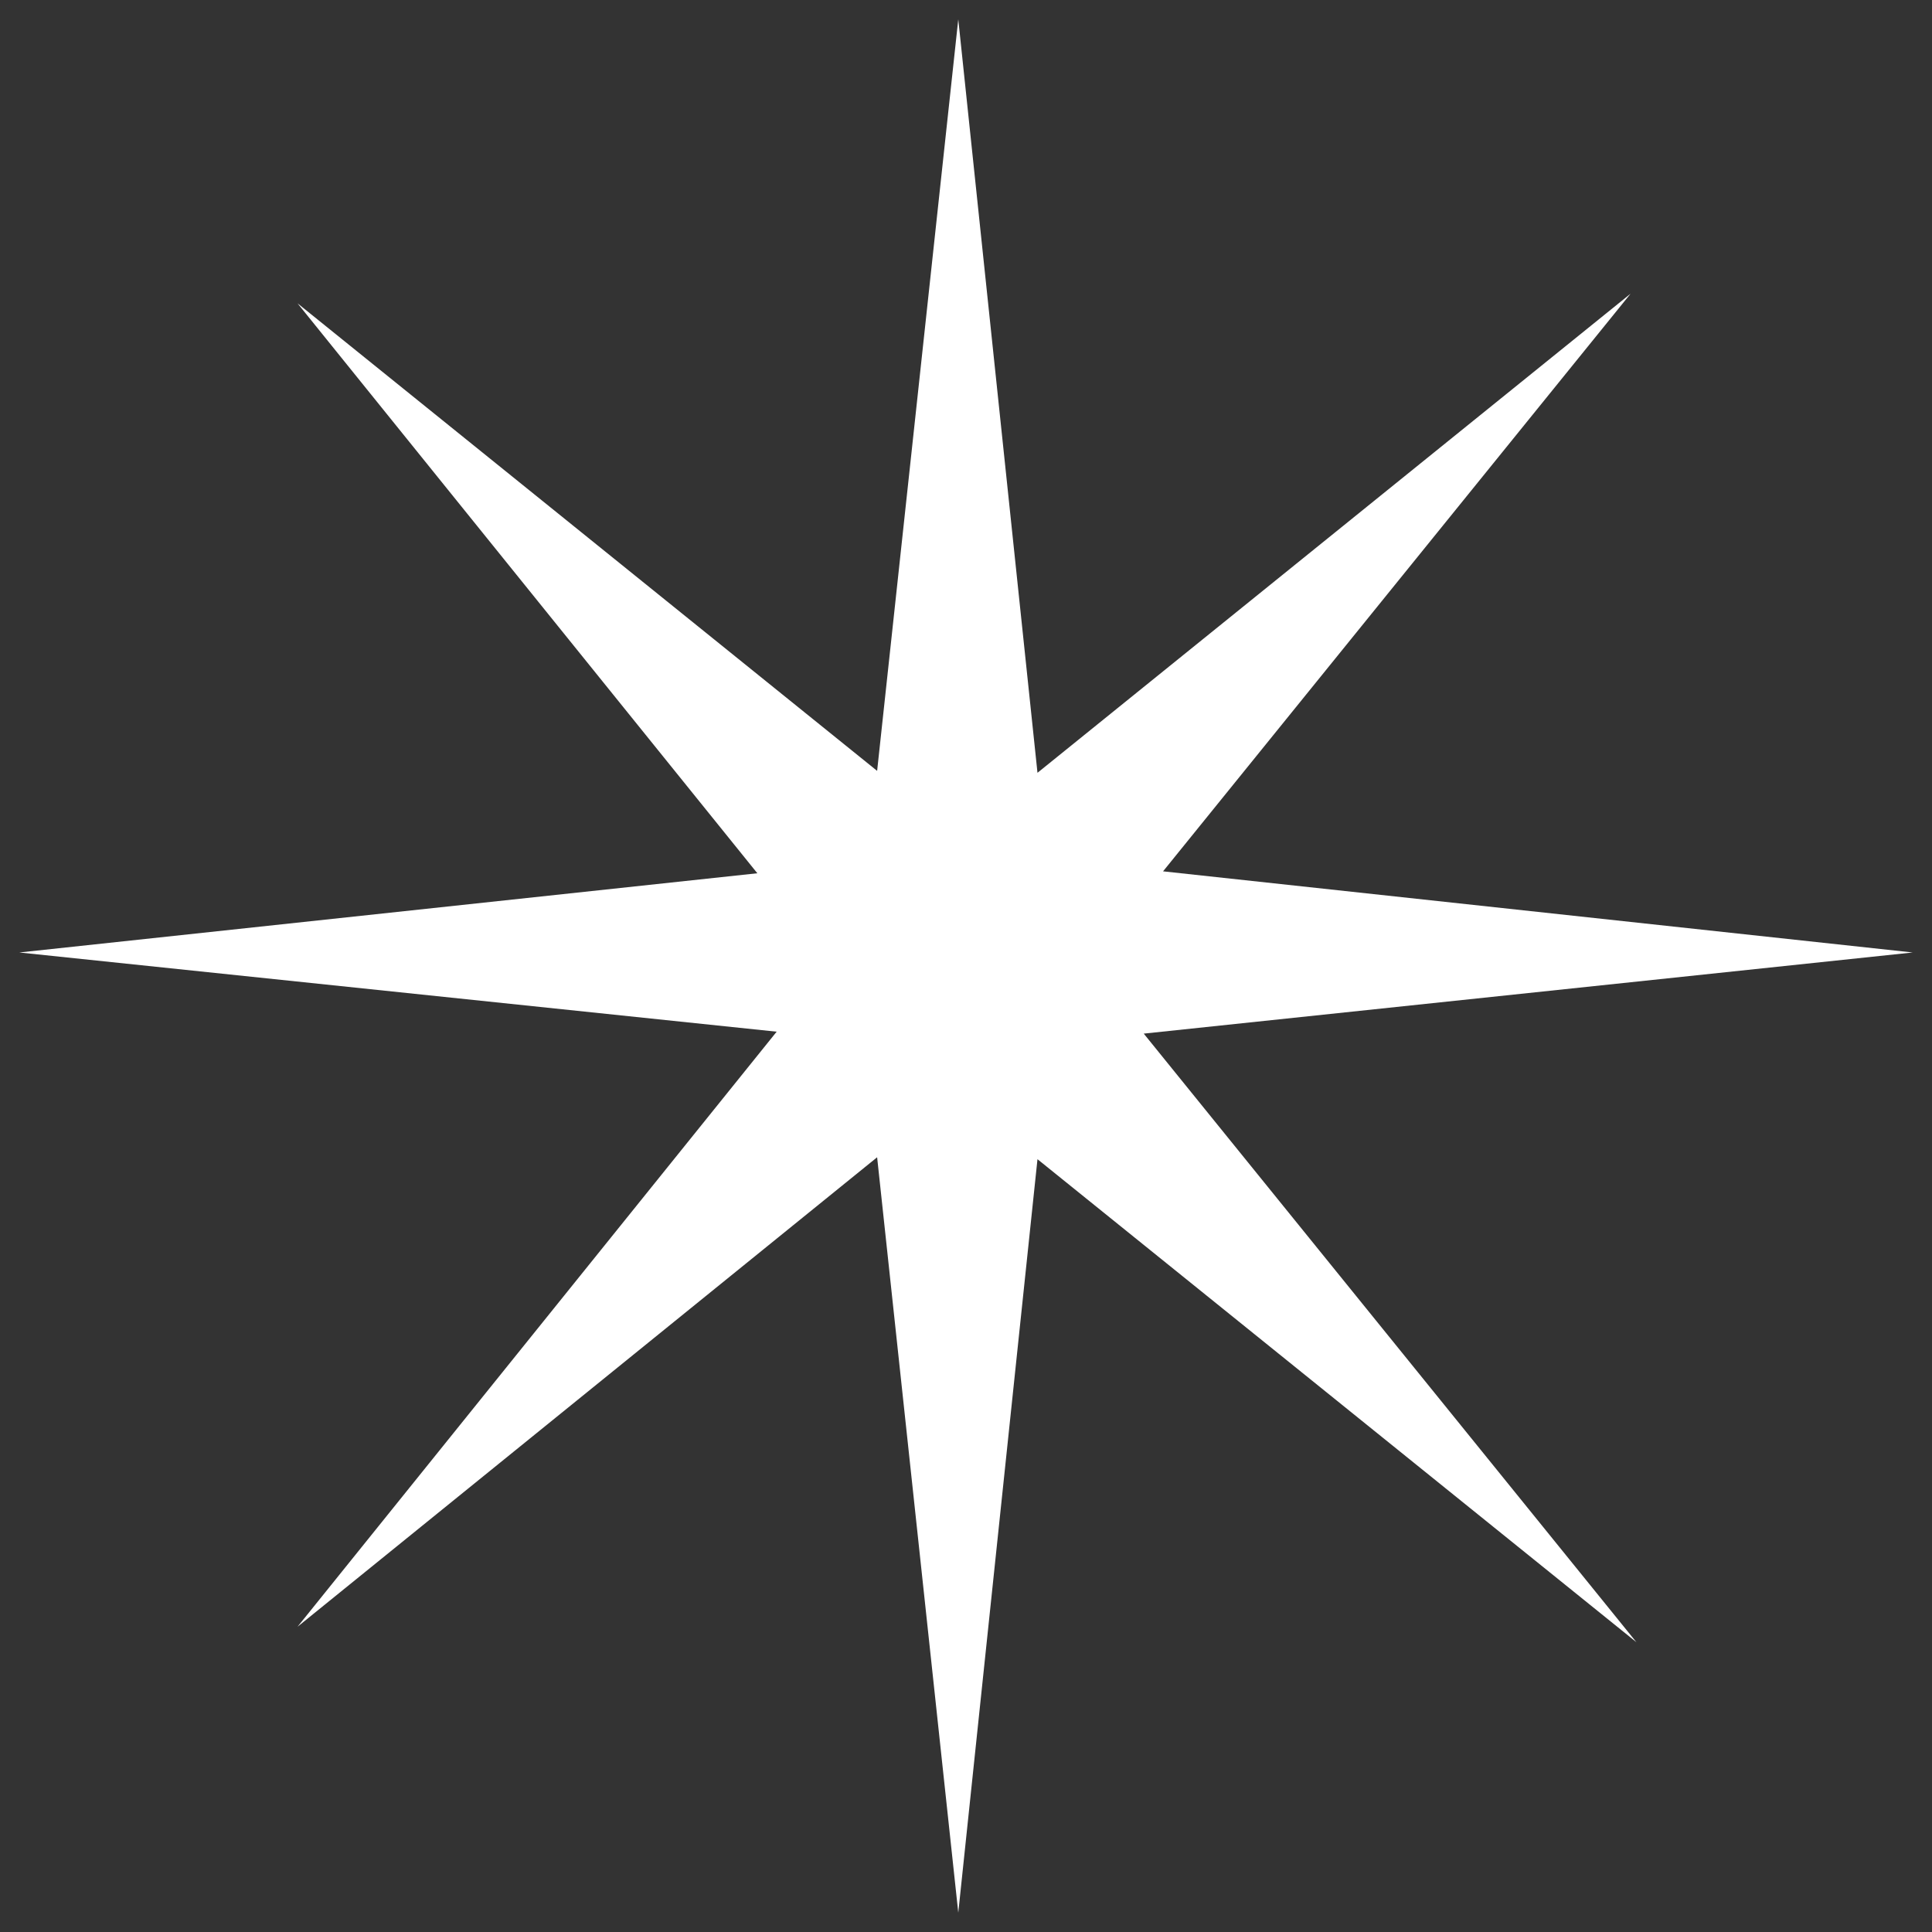 <?xml version="1.0" encoding="utf-8"?>
<!-- Generator: Adobe Illustrator 27.3.1, SVG Export Plug-In . SVG Version: 6.00 Build 0)  -->
<svg version="1.1" id="Слой_1" xmlns="http://www.w3.org/2000/svg" xmlns:xlink="http://www.w3.org/1999/xlink" x="0px" y="0px"
	 viewBox="0 0 100 100" style="enable-background:new 0 0 100 100;" xml:space="preserve">
<rect x="0" y="0" width="100" height="100" fill="#333333" stroke="none"/>
<style type="text/css">
	.st0{fill:#FFFFFF;}
</style>
<g>
	<polygon class="st0" points="59.2,53.5 99,49.3 60.2,45.1 84.4,15.2 53.7,40 49.6,1 45.4,39.9 15.4,15.7 39.2,45.2 1,49.3 
		40.2,53.4 15.4,84.2 45.4,59.9 49.6,99 53.7,60 84.7,85 	"/>
</g>
</svg>
